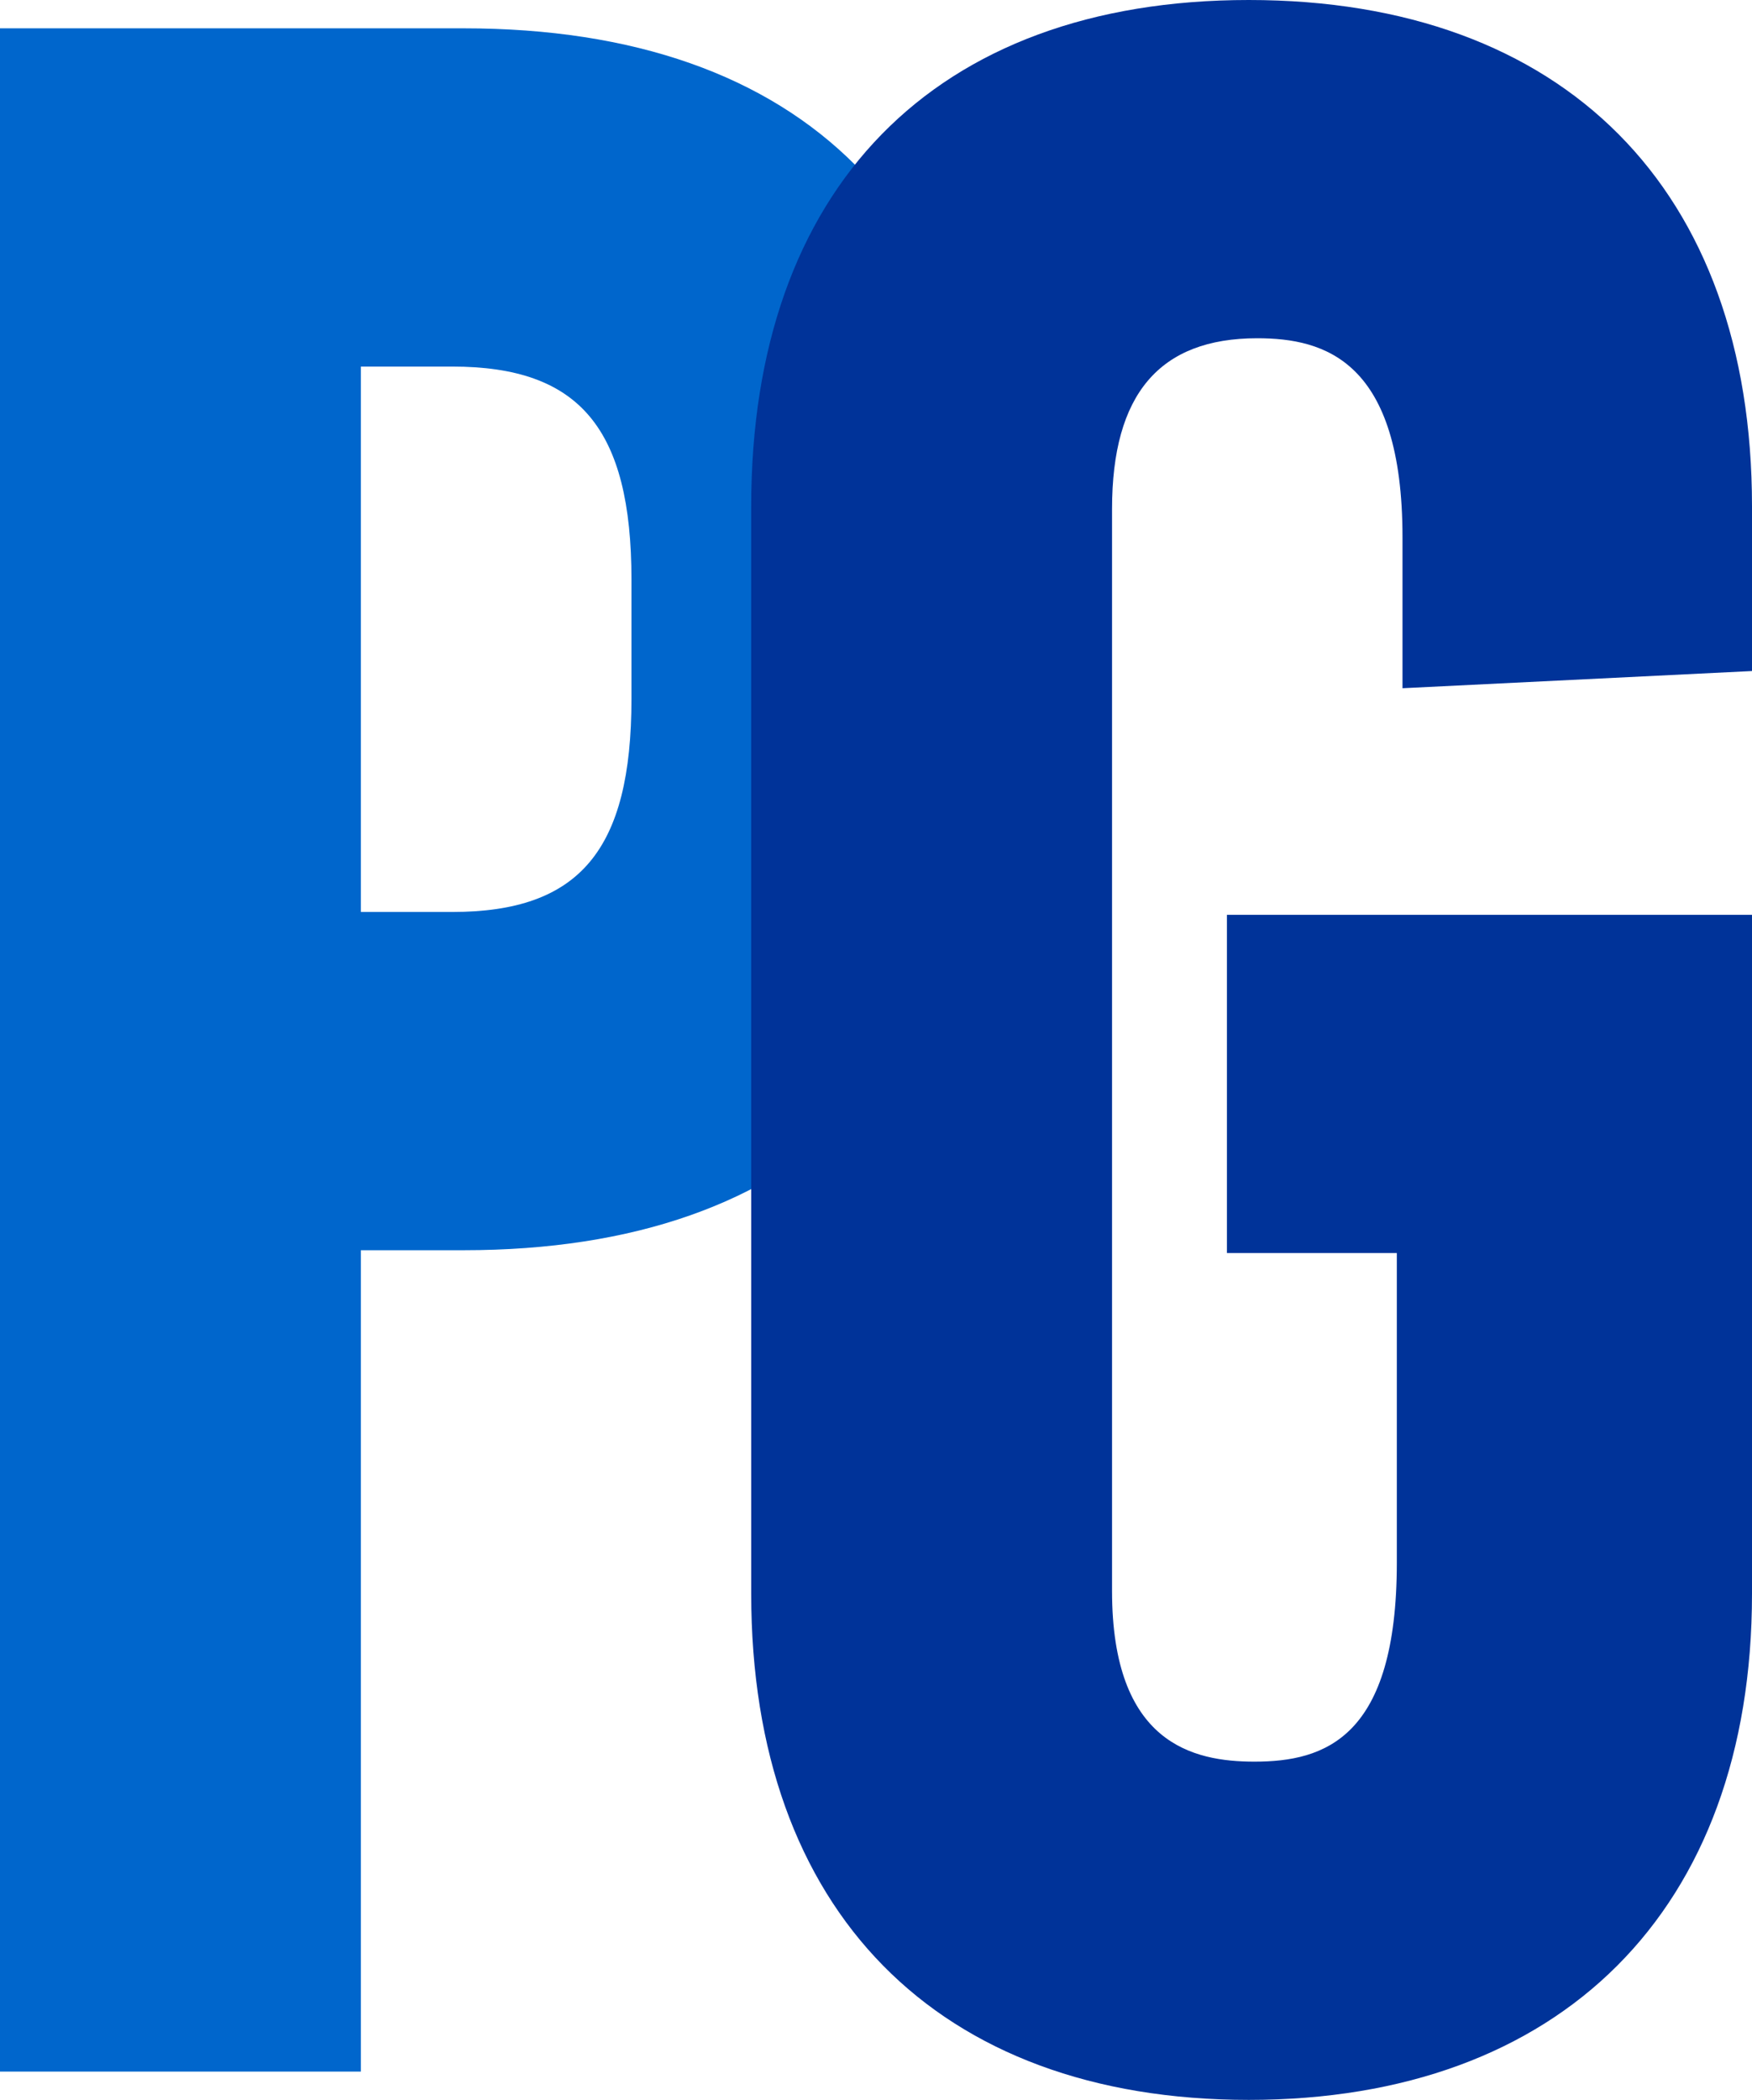 <?xml version="1.0" encoding="UTF-8"?>
<svg xmlns="http://www.w3.org/2000/svg" viewBox="0 0 86.62 103.8">
  <defs>
    <style>
      .cls-1 {
        isolation: isolate;
      }

      .cls-2 {
        fill: #06c;
      }

      .cls-3 {
        fill: #039;
        mix-blend-mode: multiply;
      }
    </style>
  </defs>
  <g class="cls-1">
    <g id="Layer_2" data-name="Layer 2">
      <g id="Layer_1-2" data-name="Layer 1">
        <path class="cls-2" d="M22.92,1.4H0v101h17.84v-40.6h5.08c16.86,0,26.14-9.33,26.14-26.28v-7.84C49.06,10.73,39.78,1.4,22.92,1.4ZM17.84,18.12h4.52c6.29,0,8.86,3.05,8.86,10.54v5.88c0,7.49-2.57,10.54-8.86,10.54h-4.52v-26.96Z"/>
        <path class="cls-3" d="M86.62,33.17v-8.15c0-15.67-9.3-25.02-24.88-25.02s-24.6,9.35-24.6,25.02v53.76c0,15.67,9.2,25.02,24.6,25.02s24.88-9.35,24.88-25.02v-33.56h-25.96v16.72h8.4v15.3c0,8.67-3.56,9.84-7.04,9.84-3.02,0-7.04-.88-7.04-8.44V25.16c0-5.68,2.35-8.44,7.18-8.44,3.34,0,7.18,1.12,7.18,9.84v7.46l17.28-.85Z"/>
      </g>
    </g>
  </g>
</svg>